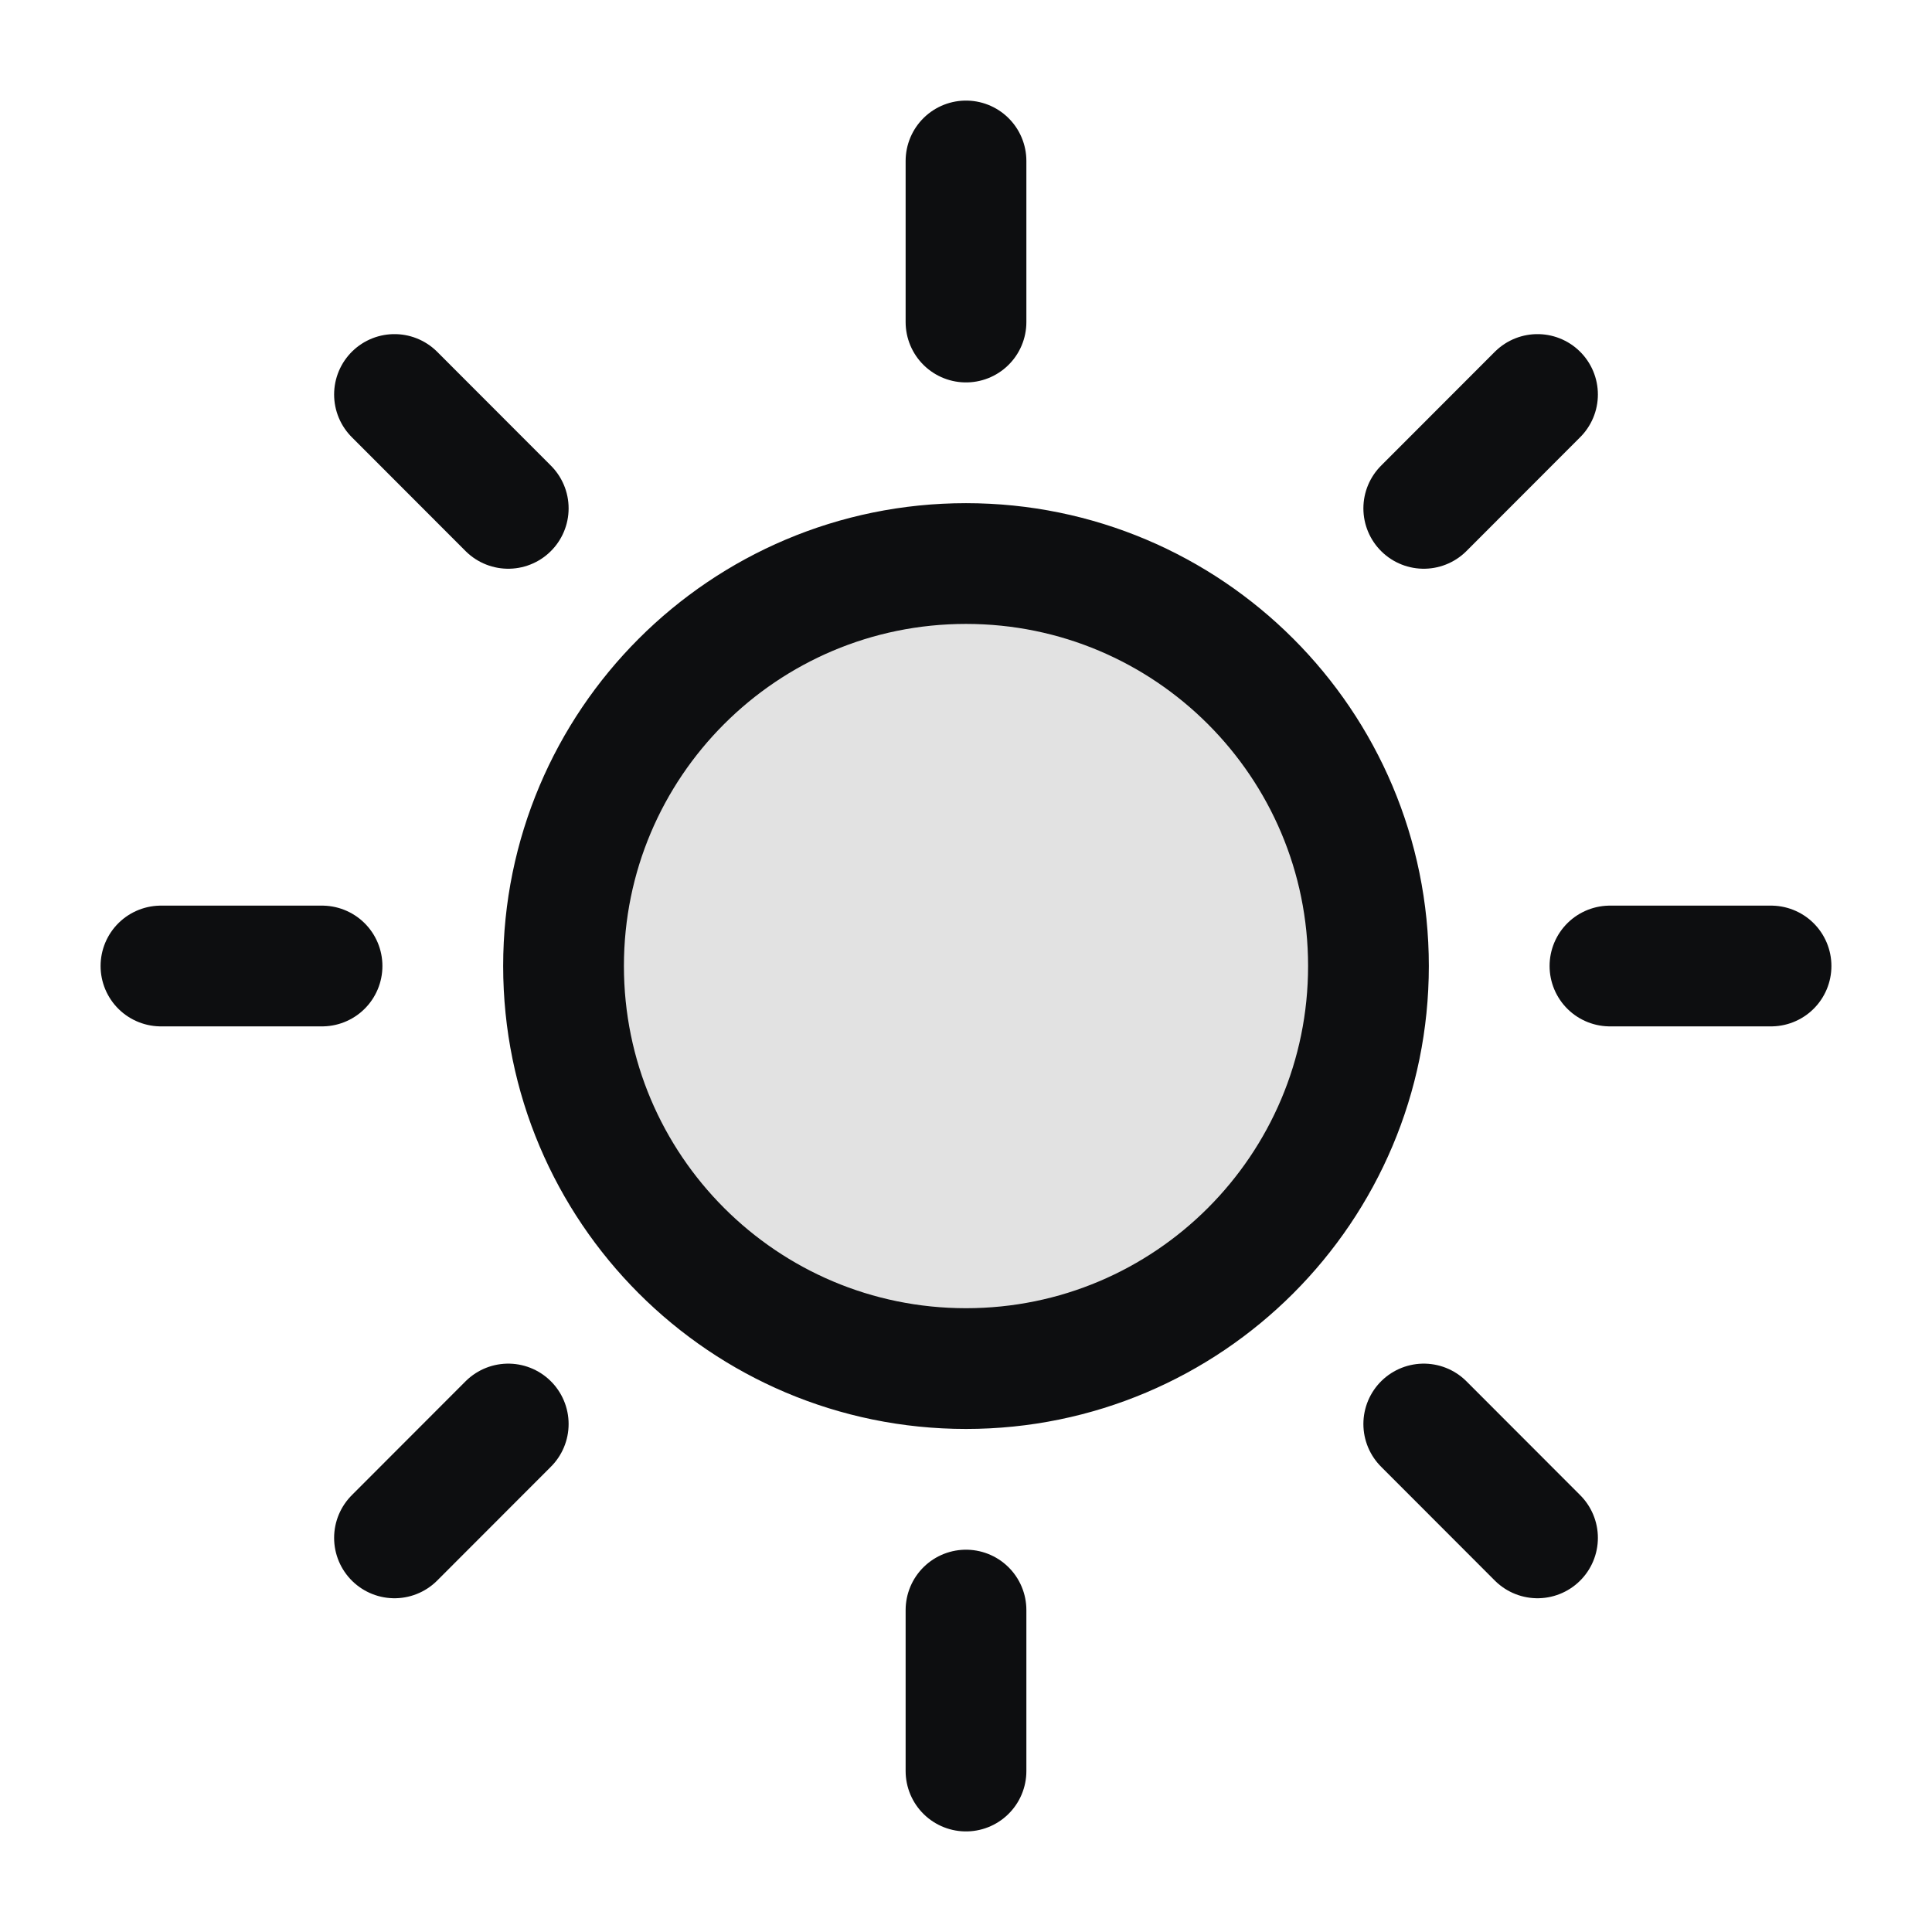 <svg width="16" height="16" viewBox="0 0 16 16" fill="none" xmlns="http://www.w3.org/2000/svg">
<g clip-path="url(#clip0_1736_158)">
<path opacity="0.12" d="M8 11.333C9.841 11.333 11.333 9.841 11.333 8C11.333 6.159 9.841 4.667 8 4.667C6.159 4.667 4.667 6.159 4.667 8C4.667 9.841 6.159 11.333 8 11.333Z" fill="#0D0E10"/>
<path d="M8 1.333V2.667M8 13.334V14.667M2.667 8H1.333M4.209 4.21L3.267 3.267M11.791 4.21L12.733 3.267M4.209 11.793L3.267 12.736M11.791 11.793L12.733 12.736M14.667 8H13.333M11.333 8C11.333 9.841 9.841 11.334 8 11.334C6.159 11.334 4.667 9.841 4.667 8C4.667 6.159 6.159 4.667 8 4.667C9.841 4.667 11.333 6.159 11.333 8Z" stroke="#0D0E10" stroke-linecap="round" stroke-linejoin="round"/>
</g>
<defs>
<clipPath id="clip0_1736_158">
<rect width="16" height="16" fill="white"/>
</clipPath>
</defs>
</svg>
